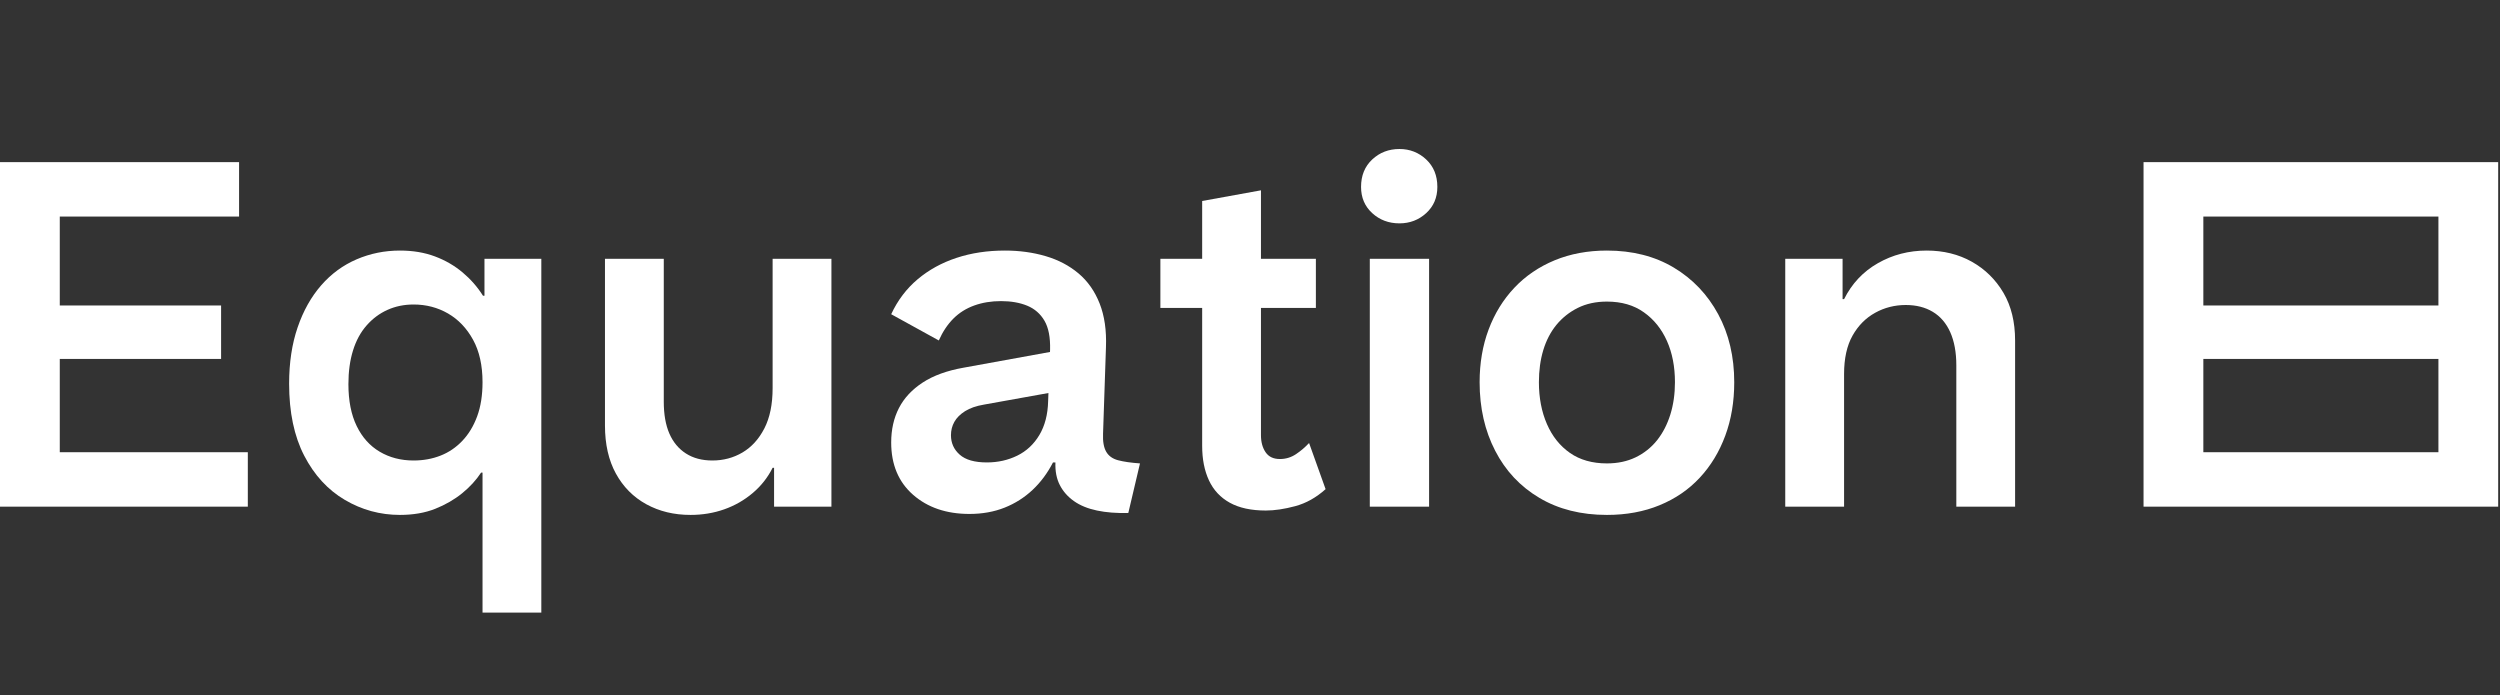 <svg width="151" height="42" viewBox="0 0 151 42" fill="none" xmlns="http://www.w3.org/2000/svg">
<rect x="0" y="0" width="151" height="42" fill="#333333" stroke="none"/>
<path d="M0 30.602V9.793H14.44V13.08H3.61V18.451H13.354V21.679H3.61V27.314H14.968V30.602H0Z" fill="white"/>
<path d="M24.977 27.814C25.564 27.814 26.107 27.716 26.606 27.52C27.105 27.325 27.545 27.026 27.926 26.625C28.308 26.224 28.606 25.73 28.822 25.143C29.037 24.556 29.145 23.871 29.145 23.088C29.145 22.071 28.954 21.215 28.572 20.52C28.191 19.826 27.687 19.297 27.061 18.935C26.434 18.573 25.74 18.392 24.977 18.392C24.409 18.392 23.886 18.5 23.407 18.715C22.927 18.931 22.506 19.243 22.145 19.654C21.782 20.065 21.508 20.569 21.323 21.166C21.137 21.763 21.044 22.442 21.044 23.206C21.044 24.203 21.21 25.045 21.543 25.73C21.875 26.415 22.34 26.933 22.937 27.285C23.534 27.637 24.214 27.814 24.977 27.814ZM29.145 37V28.547H29.057C28.763 28.997 28.381 29.413 27.912 29.795C27.442 30.176 26.899 30.489 26.283 30.734C25.667 30.978 24.957 31.101 24.155 31.101C22.961 31.101 21.851 30.797 20.824 30.191C19.797 29.585 18.979 28.694 18.373 27.52C17.766 26.346 17.463 24.898 17.463 23.176C17.463 21.905 17.634 20.77 17.977 19.772C18.319 18.774 18.794 17.927 19.4 17.233C20.006 16.538 20.721 16.015 21.543 15.662C22.365 15.31 23.235 15.134 24.155 15.134C24.938 15.134 25.642 15.252 26.268 15.487C26.894 15.721 27.452 16.044 27.941 16.455C28.43 16.866 28.841 17.335 29.174 17.864H29.262V15.633H32.696V37H29.145Z" fill="white"/>
<path d="M41.706 31.101C40.708 31.101 39.818 30.885 39.035 30.455C38.252 30.025 37.641 29.408 37.201 28.606C36.76 27.804 36.54 26.835 36.54 25.7V15.633H40.092V24.262C40.092 25.025 40.204 25.666 40.429 26.185C40.654 26.703 40.987 27.105 41.427 27.388C41.867 27.672 42.4 27.814 43.027 27.814C43.692 27.814 44.299 27.652 44.847 27.329C45.394 27.006 45.834 26.522 46.167 25.877C46.5 25.231 46.666 24.419 46.666 23.44V15.633H50.218V30.602H46.754V28.254H46.666C46.373 28.841 45.972 29.35 45.463 29.78C44.954 30.211 44.382 30.538 43.746 30.763C43.11 30.988 42.429 31.101 41.706 31.101Z" fill="white"/>
<path d="M58.553 31.042C57.163 31.042 56.029 30.655 55.148 29.883C54.268 29.11 53.828 28.058 53.828 26.727C53.828 25.945 53.984 25.25 54.297 24.644C54.61 24.037 55.089 23.524 55.735 23.103C56.381 22.682 57.203 22.384 58.201 22.208L64.657 21.034V23.499L59.433 24.438C58.964 24.517 58.582 24.649 58.289 24.835C57.995 25.021 57.78 25.236 57.643 25.48C57.506 25.725 57.438 25.994 57.438 26.287C57.438 26.757 57.613 27.149 57.966 27.461C58.318 27.774 58.865 27.931 59.609 27.931C60.274 27.931 60.886 27.794 61.444 27.52C62.002 27.246 62.446 26.83 62.779 26.273C63.111 25.715 63.288 25.035 63.307 24.233L63.425 21.122C63.444 20.378 63.332 19.796 63.087 19.375C62.843 18.955 62.495 18.652 62.046 18.465C61.595 18.28 61.067 18.187 60.461 18.187C59.873 18.187 59.335 18.275 58.846 18.451C58.357 18.627 57.936 18.891 57.584 19.243C57.232 19.596 56.939 20.036 56.704 20.564L53.828 18.979C54.219 18.138 54.752 17.434 55.427 16.866C56.102 16.299 56.884 15.868 57.775 15.575C58.665 15.281 59.639 15.134 60.695 15.134C61.576 15.134 62.398 15.247 63.161 15.472C63.924 15.697 64.584 16.044 65.142 16.514C65.7 16.983 66.125 17.59 66.419 18.334C66.712 19.078 66.839 19.958 66.8 20.975L66.624 26.199C66.604 26.669 66.668 27.031 66.815 27.285C66.962 27.54 67.201 27.711 67.534 27.799C67.866 27.887 68.307 27.951 68.855 27.99L68.15 30.983C67.446 31.003 66.815 30.954 66.257 30.836C65.7 30.719 65.235 30.528 64.863 30.264C64.491 30 64.207 29.677 64.012 29.296C63.816 28.914 63.728 28.459 63.748 27.931H63.601C63.268 28.577 62.857 29.13 62.368 29.589C61.879 30.049 61.316 30.407 60.681 30.66C60.045 30.914 59.335 31.042 58.553 31.042Z" fill="white"/>
<path d="M76.456 30.836C75.575 30.836 74.851 30.68 74.284 30.367C73.716 30.054 73.296 29.604 73.022 29.017C72.748 28.43 72.611 27.735 72.611 26.933V12.14L76.162 11.495V26.287C76.162 26.698 76.255 27.041 76.441 27.314C76.627 27.589 76.915 27.725 77.307 27.725C77.659 27.725 77.982 27.628 78.276 27.432C78.569 27.236 78.833 27.011 79.068 26.757L80.066 29.545C79.498 30.054 78.887 30.396 78.231 30.572C77.576 30.748 76.984 30.836 76.456 30.836ZM70.087 18.598V15.633H79.479V18.598H70.087Z" fill="white"/>
<path d="M82.736 30.602V15.633H86.317V30.602H82.736ZM84.526 13.491C83.881 13.491 83.333 13.285 82.883 12.874C82.433 12.463 82.208 11.935 82.208 11.29C82.208 10.605 82.433 10.052 82.883 9.631C83.333 9.211 83.881 9 84.526 9C85.153 9 85.691 9.211 86.141 9.631C86.591 10.052 86.816 10.605 86.816 11.29C86.816 11.935 86.591 12.463 86.141 12.874C85.691 13.285 85.153 13.491 84.526 13.491Z" fill="white"/>
<path d="M97.058 27.99C97.704 27.99 98.282 27.868 98.791 27.623C99.298 27.378 99.729 27.036 100.083 26.596C100.434 26.155 100.701 25.637 100.888 25.04C101.074 24.443 101.167 23.793 101.167 23.088C101.167 22.149 101.006 21.317 100.683 20.593C100.36 19.87 99.897 19.292 99.288 18.862C98.683 18.431 97.94 18.216 97.058 18.216C96.394 18.216 95.807 18.344 95.297 18.598C94.788 18.852 94.359 19.195 94.005 19.625C93.654 20.055 93.391 20.564 93.213 21.151C93.036 21.738 92.95 22.384 92.95 23.088C92.95 24.027 93.111 24.869 93.434 25.612C93.757 26.356 94.223 26.938 94.828 27.359C95.434 27.78 96.179 27.99 97.058 27.99ZM97.058 31.101C95.493 31.101 94.133 30.758 92.981 30.073C91.825 29.389 90.934 28.44 90.31 27.227C89.682 26.014 89.369 24.634 89.369 23.088C89.369 21.934 89.549 20.872 89.912 19.904C90.275 18.935 90.794 18.094 91.468 17.38C92.142 16.666 92.956 16.113 93.903 15.721C94.853 15.33 95.903 15.134 97.058 15.134C98.605 15.134 99.95 15.477 101.096 16.162C102.239 16.847 103.133 17.786 103.779 18.979C104.425 20.173 104.748 21.543 104.748 23.088C104.748 24.262 104.568 25.339 104.205 26.317C103.844 27.295 103.329 28.142 102.664 28.855C102 29.57 101.192 30.123 100.242 30.514C99.294 30.905 98.232 31.101 97.058 31.101Z" fill="white"/>
<path d="M107.829 30.602V15.633H111.292V18.069H111.382C111.851 17.13 112.531 16.406 113.422 15.898C114.311 15.389 115.295 15.134 116.37 15.134C117.388 15.134 118.298 15.359 119.1 15.809C119.901 16.26 120.538 16.886 121.01 17.688C121.479 18.49 121.712 19.449 121.712 20.564V30.602H118.162V22.061C118.162 21.279 118.038 20.613 117.795 20.065C117.55 19.517 117.196 19.107 116.736 18.832C116.277 18.558 115.736 18.422 115.109 18.422C114.444 18.422 113.826 18.578 113.261 18.891C112.693 19.204 112.236 19.664 111.894 20.27C111.553 20.877 111.382 21.65 111.382 22.589V30.602H107.829Z" fill="white"/>
<path d="M147.281 18.451H133.082V13.08H147.281V18.451ZM147.281 27.314H133.082V21.679H147.281V27.314ZM129.47 9.793V30.602H150.89V9.793H129.47Z" fill="white"/>
</svg>
